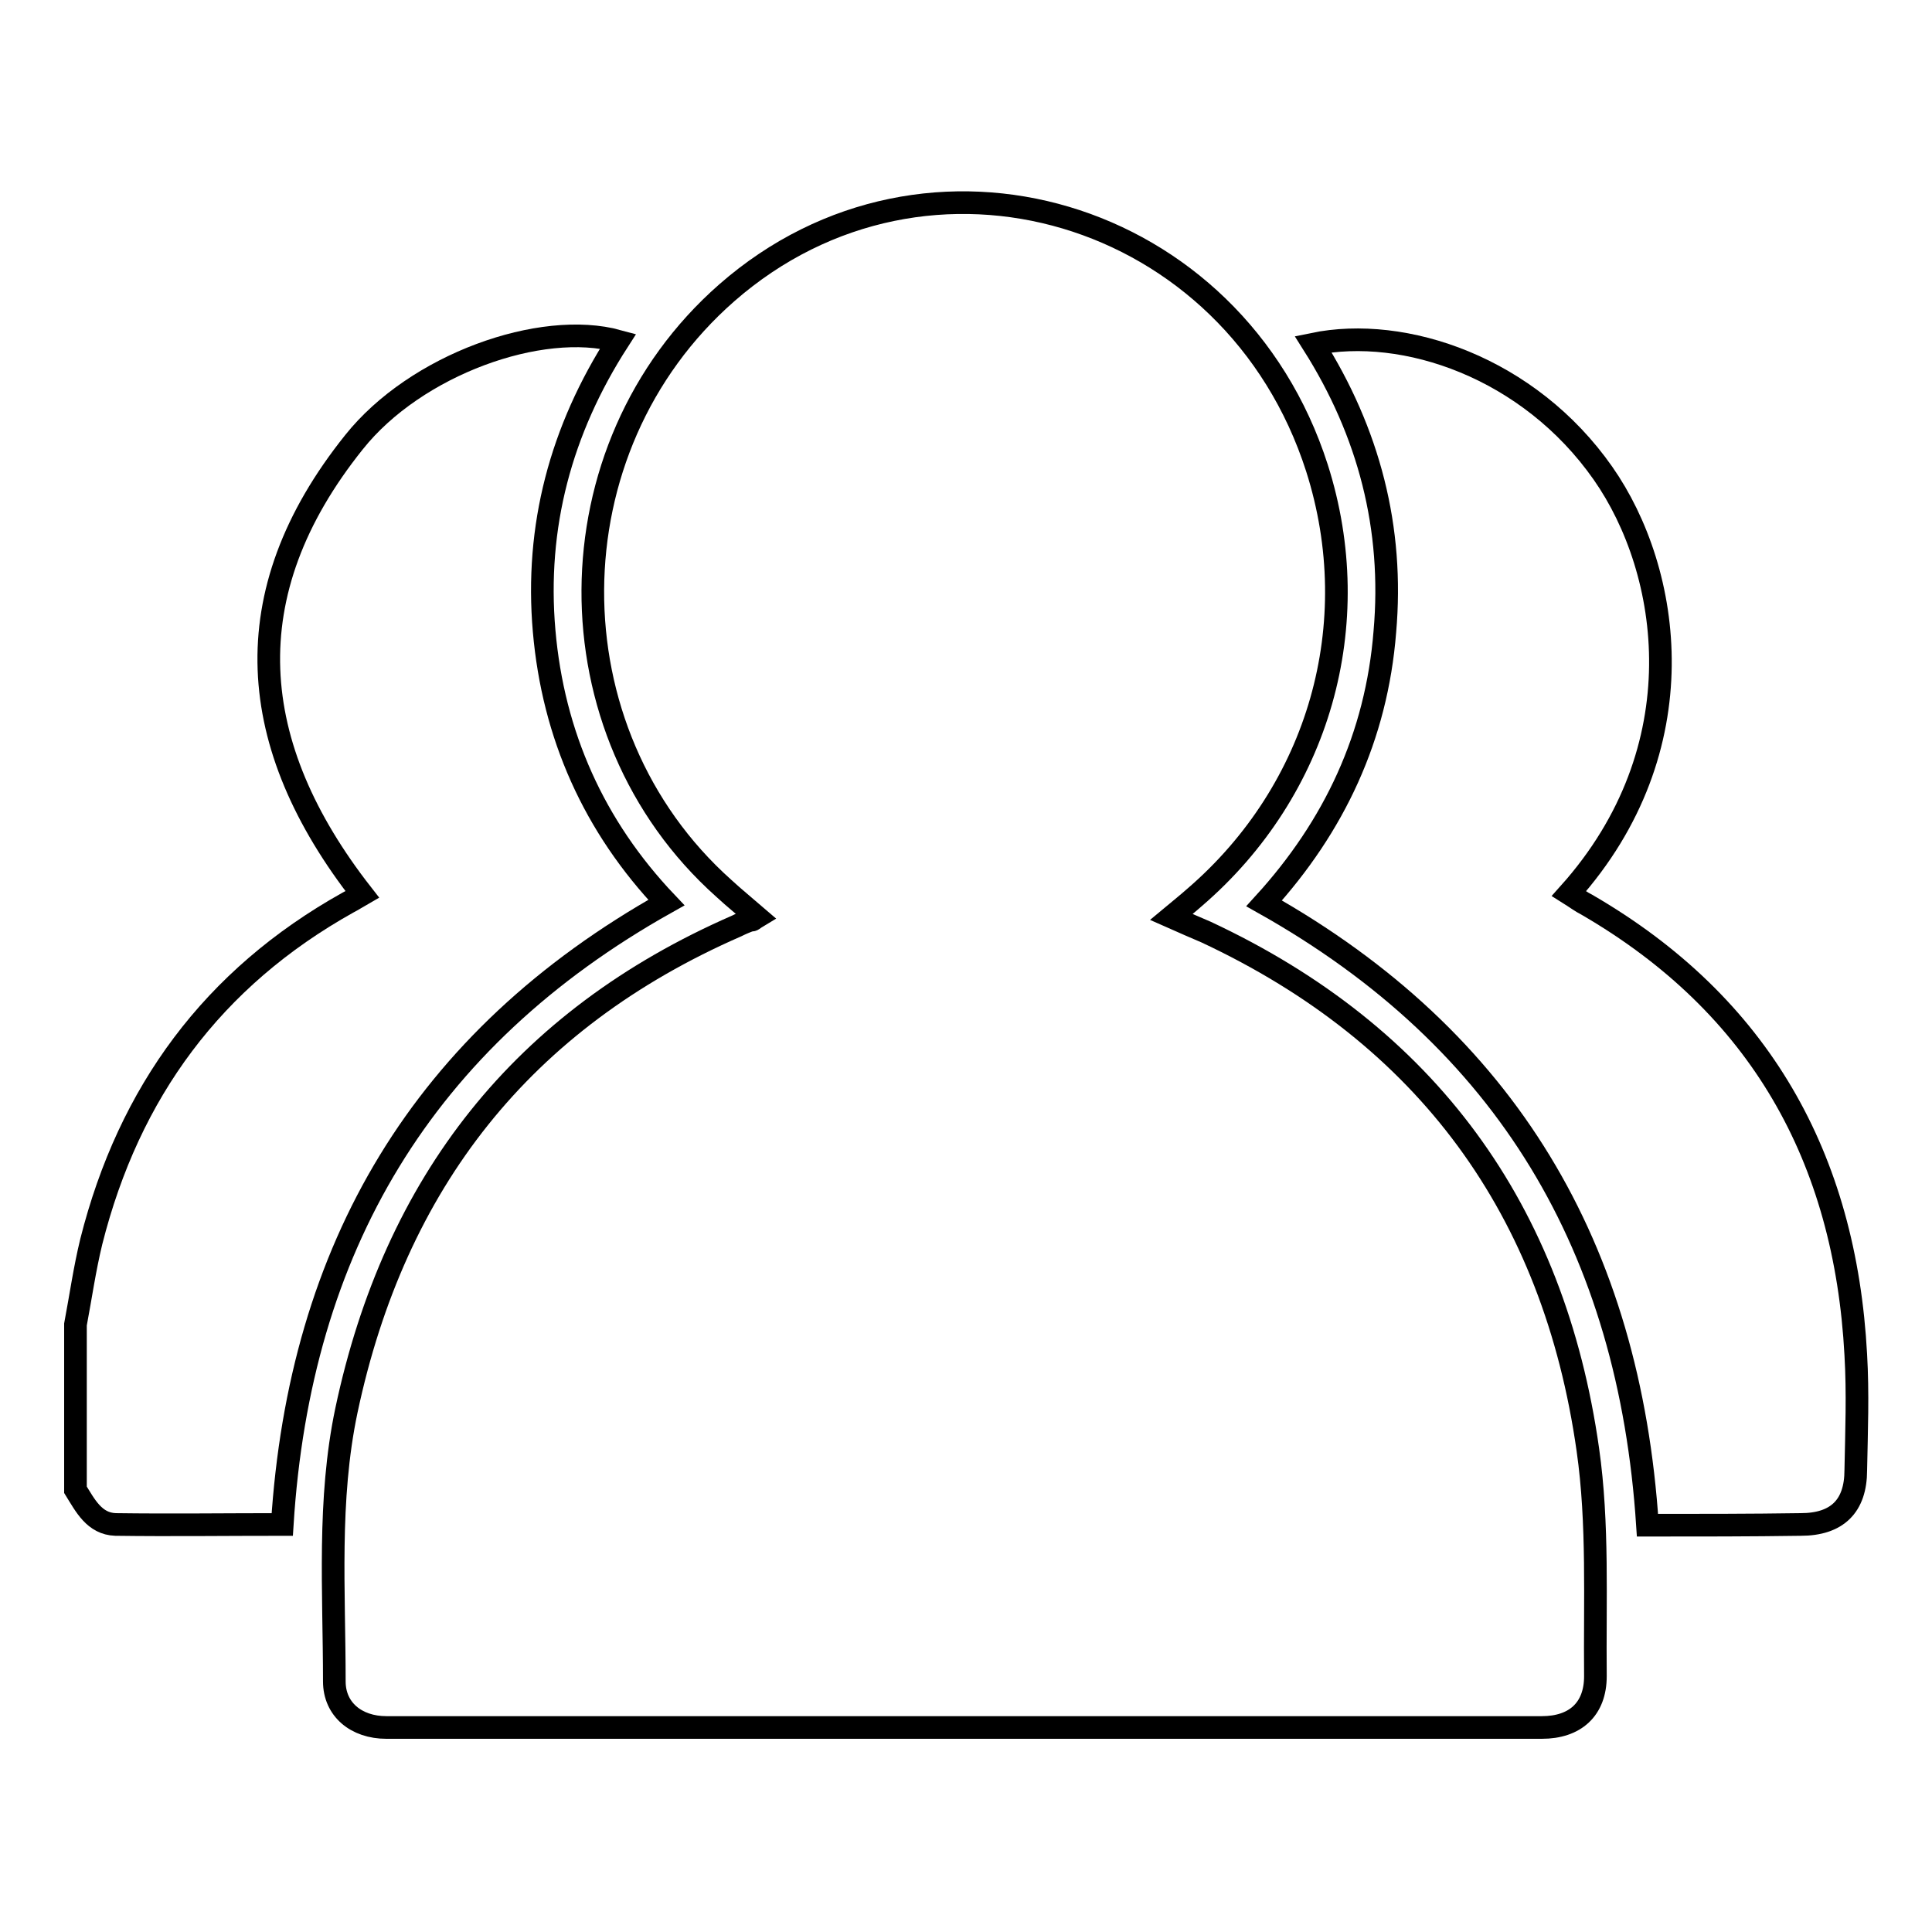 <?xml version="1.0" encoding="utf-8"?>
<!-- Svg Vector Icons : http://www.onlinewebfonts.com/icon -->
<!DOCTYPE svg PUBLIC "-//W3C//DTD SVG 1.1//EN" "http://www.w3.org/Graphics/SVG/1.1/DTD/svg11.dtd">
<svg version="1.1" xmlns="http://www.w3.org/2000/svg" xmlns:xlink="http://www.w3.org/1999/xlink" x="0px" y="0px" viewBox="0 0 256 256" enable-background="new 0 0 256 256" xml:space="preserve">
<g><g><path stroke-width="3" fill-opacity="0" stroke="#000000"  d="M10,175.5c0.7-3.7,1.2-7.3,2.1-11c5-19.8,16.1-34.9,34-44.9c0.6-0.3,1.2-0.7,1.9-1.1c-15.4-19.7-17.2-39.8-1.1-59.9c8.2-10.3,24.8-16.2,35-13.4C74.3,57,70.9,69.8,72.1,83.6c1.2,13.8,6.6,25.9,16.2,36C56,137.7,39.7,165.4,37.4,202c-7.4,0-14.7,0.1-22.1,0c-2.8-0.1-4-2.5-5.3-4.6C10,190,10,182.8,10,175.5L10,175.5z"/><path stroke-width="3" fill-opacity="0" stroke="#000000"  d="M100.3,121.5c-1.5-1.3-3-2.5-4.4-3.8c-23.3-20.8-23.1-58.3,0.4-78.9c26.5-23.2,67.2-11.1,78.2,23.2c6.6,20.7,0.3,42.7-16.2,56.9c-0.9,0.8-1.9,1.6-3.1,2.6c1.8,0.8,3.2,1.4,4.6,2c29.3,13.7,46.1,36.8,50.6,68.6c1.4,9.8,0.9,20,1,30c0,4.4-2.7,6.8-7.1,6.8c-51,0-102,0-153.1,0c-4,0-6.9-2.4-6.9-6.1c0-12-0.9-24,1.6-35.9c6.4-30.2,23.3-51.8,51.7-64.2c0.6-0.3,1.3-0.6,1.9-0.8C99.7,122,99.8,121.8,100.3,121.5L100.3,121.5z"/><path stroke-width="3" fill-opacity="0" stroke="#000000"  d="M218.3,202.1c-2.4-36.7-18.6-64.3-50.8-82.4c9.3-10.2,14.9-22.1,16-36c1.2-13.7-2.1-26.4-9.5-38.1c12.1-2.5,28.6,3.1,38.4,17.1c9.1,13,12.7,36.5-4.5,55.7c0.8,0.5,1.6,1.1,2.4,1.5c22.9,13.3,34.2,33.5,35.6,59.6c0.3,5.1,0.1,10.2,0,15.3c0,4.8-2.5,7.2-7.3,7.2C231.9,202.1,225.2,202.1,218.3,202.1L218.3,202.1z"/></g></g>
</svg>